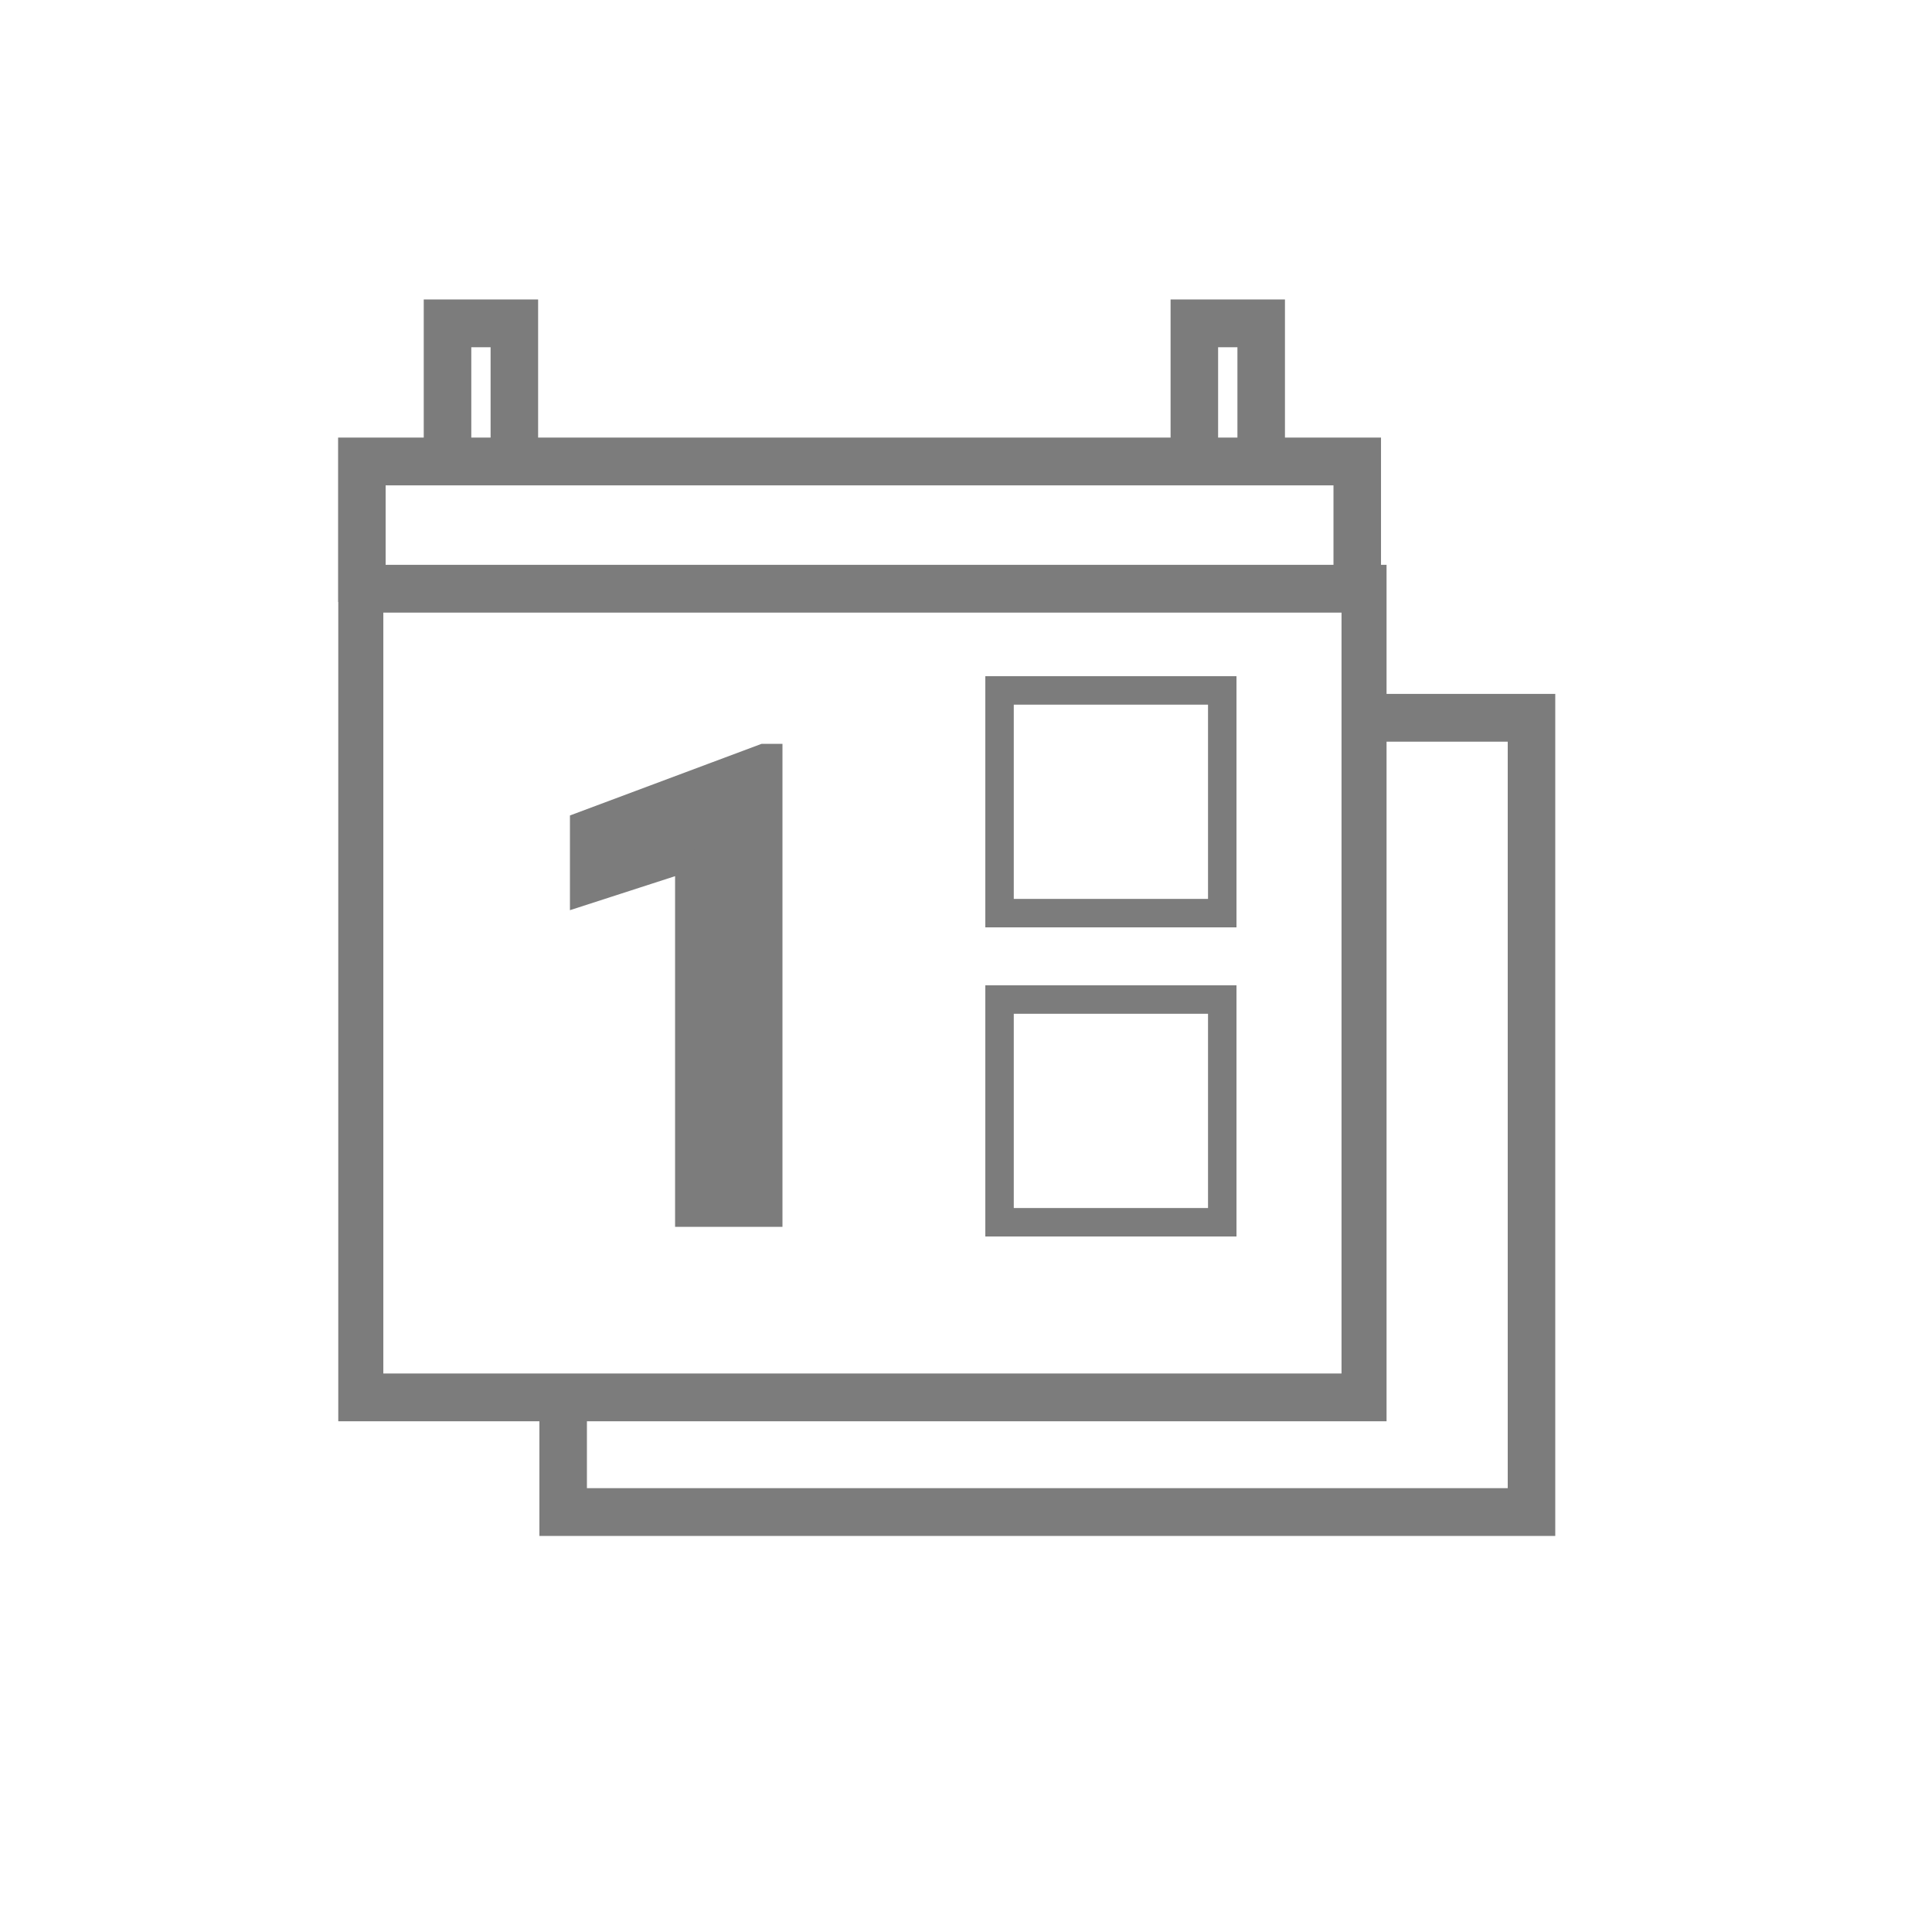 <?xml version="1.0" encoding="UTF-8"?>
<svg width="100px" height="100px" viewBox="0 0 100 100" version="1.1" xmlns="http://www.w3.org/2000/svg" xmlns:xlink="http://www.w3.org/1999/xlink">
    <!-- Generator: Sketch 47.1 (45422) - http://www.bohemiancoding.com/sketch -->
    <title>ico-home-calendar</title>
    <desc>Created with Sketch.</desc>
    <defs></defs>
    <g id="icons" stroke="none" stroke-width="1" fill="none" fill-rule="evenodd">
        <g id="ico-home-calendar" fill="#7C7C7C">
            <path d="M19.341,71.592 L69.937,71.592 L69.937,31.209 L19.341,31.209 L19.341,71.592 Z M71.268,36.416 L80,36.416 L80,79 L28.419,79 L28.419,73.065 L18.009,73.065 L18.009,30.66 L18,30.66 L18,23.149 L22.433,23.149 L22.433,16 L27.353,16 L27.353,23.149 L61.089,23.149 L61.089,16 L66.009,16 L66.009,23.149 L70.981,23.149 L70.981,29.735 L71.268,29.735 L71.268,36.416 Z M71.268,37.889 L71.268,73.065 L29.879,73.065 L29.879,77.527 L78.54,77.527 L78.54,37.889 L71.268,37.889 Z M19.46,29.735 L69.521,29.735 L69.521,24.622 L19.46,24.622 L19.46,29.735 Z M23.894,23.149 L25.893,23.149 L25.893,17.473 L23.894,17.473 L23.894,23.149 Z M62.549,23.149 L64.549,23.149 L64.549,17.473 L62.549,17.473 L62.549,23.149 Z" id="Combined-Shape" stroke="#7C7C7C" fill-rule="nonzero"></path>
            <path d="M52.473,62.527 L62.527,62.527 L62.527,52.473 L52.473,52.473 L52.473,62.527 Z M51,51 L64,51 L64,64 L51,64 L51,51 Z" id="Rectangle-6" fill-rule="nonzero"></path>
            <path d="M52.473,46.527 L62.527,46.527 L62.527,36.473 L52.473,36.473 L52.473,46.527 Z M51,35 L64,35 L64,48 L51,48 L51,35 Z" id="Rectangle-6-Copy-2" fill-rule="nonzero"></path>
            <polygon id="1" stroke="#7C7C7C" points="40 63 35.442 63 35.442 44.663 30 46.424 30 42.556 39.511 39 40 39"></polygon>
        </g>
    </g>
</svg>